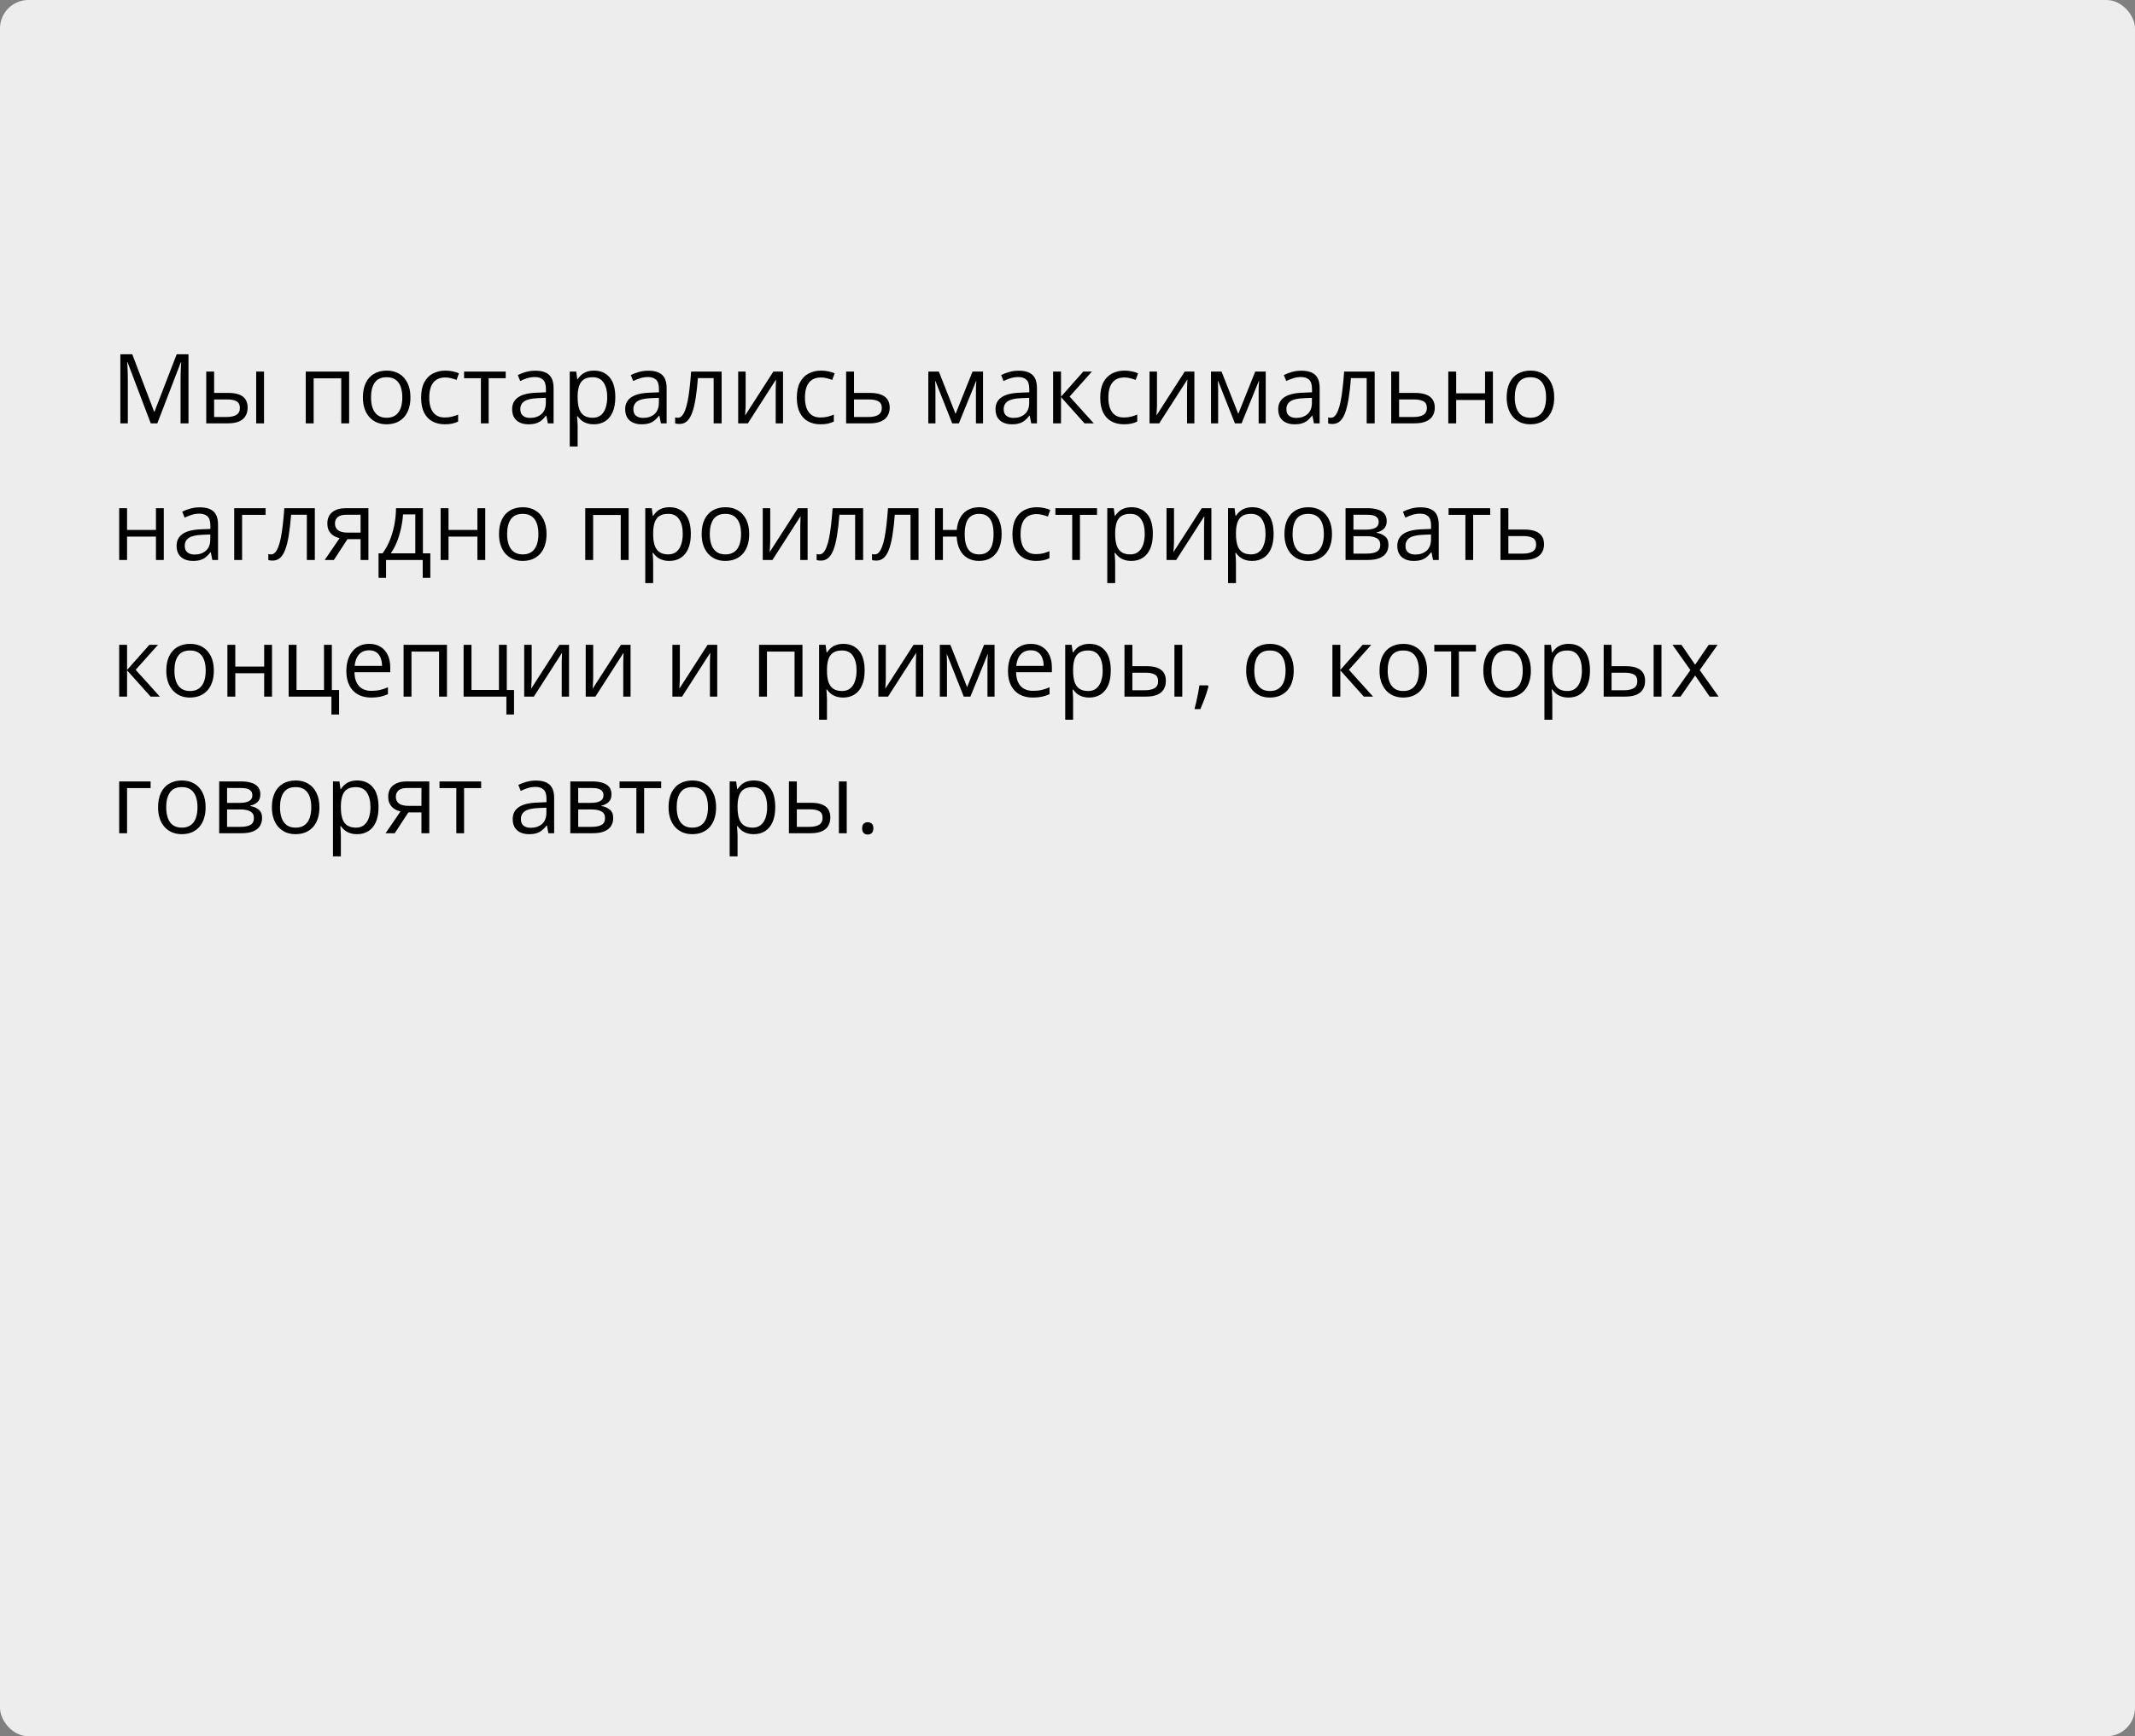 <?xml version="1.0" encoding="UTF-8"?> <svg xmlns="http://www.w3.org/2000/svg" width="375" height="305" viewBox="0 0 375 305" fill="none"><rect x="0" y="0" width="375" height="305" fill="#808080" stroke="none"/><rect width="375" height="305" rx="5" fill="#EDEDED"></rect><path d="M26.478 74.366L22.402 63.625H22.336C22.358 63.852 22.377 64.129 22.394 64.455C22.411 64.782 22.424 65.138 22.436 65.526C22.447 65.908 22.452 66.298 22.452 66.696V74.366H21.141V62.23H23.232L27.076 72.324H27.134L31.035 62.23H33.11V74.366H31.716V66.597C31.716 66.237 31.721 65.877 31.732 65.518C31.744 65.152 31.757 64.809 31.774 64.488C31.791 64.162 31.807 63.88 31.824 63.642H31.757L27.632 74.366H26.478ZM36.223 74.366V65.269H37.609V69.02H40.1C40.874 69.02 41.511 69.117 42.009 69.311C42.512 69.505 42.886 69.793 43.129 70.174C43.373 70.556 43.495 71.029 43.495 71.594C43.495 72.158 43.373 72.648 43.129 73.063C42.891 73.478 42.515 73.799 42.001 74.026C41.491 74.253 40.827 74.366 40.008 74.366H36.223ZM37.609 73.246H39.876C40.562 73.246 41.109 73.124 41.519 72.88C41.928 72.637 42.133 72.23 42.133 71.66C42.133 71.101 41.942 70.714 41.56 70.498C41.179 70.277 40.631 70.166 39.917 70.166H37.609V73.246ZM44.997 74.366V65.269H46.375V74.366H44.997ZM61.325 65.269V74.366H59.938V66.456H55.091V74.366H53.705V65.269H61.325ZM72.091 69.801C72.091 70.548 71.994 71.215 71.8 71.801C71.607 72.388 71.327 72.883 70.962 73.287C70.597 73.691 70.154 74.001 69.634 74.217C69.119 74.427 68.535 74.532 67.882 74.532C67.274 74.532 66.715 74.427 66.206 74.217C65.702 74.001 65.265 73.691 64.894 73.287C64.529 72.883 64.244 72.388 64.039 71.801C63.84 71.215 63.74 70.548 63.74 69.801C63.74 68.805 63.909 67.958 64.247 67.261C64.584 66.558 65.066 66.024 65.691 65.659C66.322 65.288 67.072 65.103 67.94 65.103C68.77 65.103 69.495 65.288 70.115 65.659C70.741 66.029 71.225 66.566 71.568 67.269C71.916 67.966 72.091 68.81 72.091 69.801ZM65.168 69.801C65.168 70.531 65.265 71.165 65.459 71.702C65.652 72.238 65.951 72.653 66.355 72.947C66.759 73.24 67.279 73.387 67.915 73.387C68.546 73.387 69.064 73.24 69.468 72.947C69.877 72.653 70.179 72.238 70.373 71.702C70.566 71.165 70.663 70.531 70.663 69.801C70.663 69.076 70.566 68.451 70.373 67.925C70.179 67.394 69.88 66.984 69.476 66.696C69.072 66.409 68.549 66.265 67.907 66.265C66.961 66.265 66.266 66.577 65.824 67.203C65.387 67.828 65.168 68.694 65.168 69.801ZM78.117 74.532C77.298 74.532 76.576 74.363 75.951 74.026C75.325 73.688 74.838 73.174 74.49 72.482C74.141 71.79 73.967 70.919 73.967 69.867C73.967 68.766 74.149 67.867 74.515 67.169C74.885 66.467 75.394 65.947 76.042 65.609C76.689 65.271 77.425 65.103 78.25 65.103C78.704 65.103 79.141 65.15 79.561 65.244C79.988 65.332 80.336 65.446 80.607 65.584L80.192 66.738C79.916 66.627 79.595 66.528 79.23 66.439C78.87 66.35 78.532 66.306 78.217 66.306C77.586 66.306 77.06 66.442 76.64 66.713C76.225 66.984 75.912 67.382 75.702 67.908C75.497 68.434 75.394 69.081 75.394 69.851C75.394 70.587 75.494 71.215 75.693 71.735C75.898 72.255 76.2 72.653 76.598 72.93C77.002 73.201 77.506 73.337 78.109 73.337C78.59 73.337 79.025 73.287 79.412 73.188C79.799 73.082 80.151 72.961 80.466 72.822V74.051C80.162 74.206 79.822 74.325 79.445 74.408C79.075 74.491 78.632 74.532 78.117 74.532ZM88.825 66.439H85.829V74.366H84.467V66.439H81.512V65.269H88.825V66.439ZM94.03 65.119C95.114 65.119 95.92 65.363 96.445 65.85C96.971 66.337 97.234 67.114 97.234 68.182V74.366H96.23L95.964 73.022H95.897C95.643 73.353 95.377 73.633 95.101 73.86C94.824 74.081 94.503 74.25 94.138 74.366C93.778 74.477 93.335 74.532 92.81 74.532C92.256 74.532 91.764 74.435 91.332 74.242C90.906 74.048 90.568 73.755 90.319 73.362C90.076 72.969 89.954 72.471 89.954 71.868C89.954 70.96 90.314 70.263 91.033 69.776C91.753 69.289 92.848 69.023 94.32 68.979L95.889 68.913V68.356C95.889 67.571 95.72 67.02 95.383 66.705C95.045 66.389 94.569 66.231 93.955 66.231C93.479 66.231 93.025 66.301 92.594 66.439C92.162 66.577 91.753 66.741 91.365 66.929L90.942 65.883C91.351 65.672 91.822 65.493 92.353 65.343C92.884 65.194 93.443 65.119 94.03 65.119ZM95.873 69.884L94.486 69.942C93.352 69.986 92.552 70.171 92.087 70.498C91.623 70.825 91.39 71.287 91.39 71.884C91.39 72.404 91.548 72.789 91.863 73.038C92.179 73.287 92.597 73.412 93.117 73.412C93.925 73.412 94.586 73.188 95.101 72.739C95.615 72.291 95.873 71.619 95.873 70.722V69.884ZM104.348 65.103C105.482 65.103 106.387 65.493 107.062 66.273C107.737 67.053 108.075 68.226 108.075 69.793C108.075 70.827 107.92 71.696 107.61 72.399C107.3 73.102 106.863 73.633 106.298 73.993C105.739 74.352 105.078 74.532 104.314 74.532C103.833 74.532 103.41 74.469 103.044 74.341C102.679 74.214 102.367 74.043 102.106 73.827C101.846 73.611 101.631 73.376 101.459 73.121H101.359C101.376 73.337 101.395 73.597 101.417 73.901C101.445 74.206 101.459 74.471 101.459 74.698V78.434H100.073V65.269H101.21L101.393 66.613H101.459C101.636 66.337 101.852 66.085 102.106 65.858C102.361 65.626 102.671 65.443 103.036 65.31C103.407 65.172 103.844 65.103 104.348 65.103ZM104.107 66.265C103.476 66.265 102.967 66.386 102.58 66.63C102.198 66.873 101.918 67.239 101.741 67.726C101.564 68.207 101.47 68.813 101.459 69.543V69.809C101.459 70.578 101.542 71.228 101.708 71.76C101.88 72.291 102.159 72.695 102.546 72.972C102.939 73.248 103.465 73.387 104.124 73.387C104.688 73.387 105.158 73.234 105.535 72.93C105.911 72.626 106.19 72.203 106.373 71.66C106.561 71.112 106.655 70.484 106.655 69.776C106.655 68.702 106.445 67.85 106.024 67.219C105.609 66.583 104.97 66.265 104.107 66.265ZM113.885 65.119C114.97 65.119 115.775 65.363 116.301 65.85C116.826 66.337 117.089 67.114 117.089 68.182V74.366H116.085L115.819 73.022H115.753C115.498 73.353 115.233 73.633 114.956 73.86C114.679 74.081 114.358 74.25 113.993 74.366C113.633 74.477 113.191 74.532 112.665 74.532C112.112 74.532 111.619 74.435 111.188 74.242C110.761 74.048 110.424 73.755 110.175 73.362C109.931 72.969 109.81 72.471 109.81 71.868C109.81 70.96 110.169 70.263 110.889 69.776C111.608 69.289 112.704 69.023 114.176 68.979L115.745 68.913V68.356C115.745 67.571 115.576 67.02 115.238 66.705C114.901 66.389 114.425 66.231 113.811 66.231C113.335 66.231 112.881 66.301 112.449 66.439C112.018 66.577 111.608 66.741 111.221 66.929L110.797 65.883C111.207 65.672 111.677 65.493 112.208 65.343C112.74 65.194 113.299 65.119 113.885 65.119ZM115.728 69.884L114.342 69.942C113.207 69.986 112.408 70.171 111.943 70.498C111.478 70.825 111.246 71.287 111.246 71.884C111.246 72.404 111.403 72.789 111.719 73.038C112.034 73.287 112.452 73.412 112.972 73.412C113.78 73.412 114.441 73.188 114.956 72.739C115.471 72.291 115.728 71.619 115.728 70.722V69.884ZM126.751 74.366H125.349V66.422H122.584C122.474 67.856 122.333 69.084 122.161 70.108C121.995 71.126 121.785 71.959 121.53 72.606C121.281 73.248 120.977 73.722 120.617 74.026C120.263 74.325 119.84 74.474 119.347 74.474C119.198 74.474 119.057 74.466 118.924 74.449C118.791 74.433 118.678 74.405 118.583 74.366V73.32C118.655 73.342 118.73 73.359 118.808 73.37C118.891 73.381 118.976 73.387 119.065 73.387C119.314 73.387 119.541 73.284 119.746 73.08C119.956 72.869 120.144 72.554 120.31 72.133C120.482 71.713 120.634 71.181 120.767 70.54C120.899 69.892 121.016 69.131 121.115 68.257C121.22 67.377 121.312 66.381 121.389 65.269H126.751V74.366ZM130.968 65.269V70.988C130.968 71.099 130.965 71.242 130.96 71.419C130.954 71.591 130.946 71.776 130.935 71.976C130.924 72.169 130.913 72.357 130.902 72.54C130.896 72.717 130.888 72.864 130.877 72.98L135.841 65.269H137.534V74.366H136.248V68.788C136.248 68.611 136.25 68.384 136.256 68.107C136.261 67.831 136.27 67.56 136.281 67.294C136.292 67.023 136.3 66.812 136.306 66.663L131.358 74.366H129.657V65.269H130.968ZM144.108 74.532C143.289 74.532 142.567 74.363 141.942 74.026C141.317 73.688 140.83 73.174 140.481 72.482C140.132 71.79 139.958 70.919 139.958 69.867C139.958 68.766 140.141 67.867 140.506 67.169C140.877 66.467 141.386 65.947 142.033 65.609C142.681 65.271 143.417 65.103 144.241 65.103C144.695 65.103 145.132 65.15 145.553 65.244C145.979 65.332 146.327 65.446 146.599 65.584L146.184 66.738C145.907 66.627 145.586 66.528 145.221 66.439C144.861 66.35 144.523 66.306 144.208 66.306C143.577 66.306 143.051 66.442 142.631 66.713C142.216 66.984 141.903 67.382 141.693 67.908C141.488 68.434 141.386 69.081 141.386 69.851C141.386 70.587 141.485 71.215 141.685 71.735C141.889 72.255 142.191 72.653 142.589 72.93C142.993 73.201 143.497 73.337 144.1 73.337C144.582 73.337 145.016 73.287 145.403 73.188C145.791 73.082 146.142 72.961 146.458 72.822V74.051C146.153 74.206 145.813 74.325 145.437 74.408C145.066 74.491 144.623 74.532 144.108 74.532ZM150.002 69.02H152.791C153.566 69.02 154.21 69.117 154.725 69.311C155.24 69.505 155.624 69.793 155.879 70.174C156.139 70.556 156.269 71.029 156.269 71.594C156.269 72.158 156.142 72.648 155.887 73.063C155.638 73.478 155.251 73.799 154.725 74.026C154.205 74.253 153.533 74.366 152.708 74.366H148.616V65.269H150.002V69.02ZM154.883 71.66C154.883 71.101 154.684 70.714 154.285 70.498C153.892 70.277 153.342 70.166 152.633 70.166H150.002V73.246H152.642C153.306 73.246 153.845 73.124 154.26 72.88C154.675 72.631 154.883 72.225 154.883 71.66ZM172.663 65.269V74.366H171.418V68.439C171.418 68.196 171.424 67.95 171.435 67.701C171.451 67.446 171.471 67.192 171.493 66.937H171.443L168.421 74.366H167.251L164.304 66.937H164.254C164.271 67.192 164.282 67.446 164.288 67.701C164.299 67.95 164.304 68.213 164.304 68.489V74.366H163.051V65.269H164.902L167.84 72.706L170.82 65.269H172.663ZM178.93 65.119C180.015 65.119 180.82 65.363 181.346 65.85C181.871 66.337 182.134 67.114 182.134 68.182V74.366H181.13L180.864 73.022H180.798C180.543 73.353 180.278 73.633 180.001 73.86C179.724 74.081 179.403 74.25 179.038 74.366C178.678 74.477 178.236 74.532 177.71 74.532C177.157 74.532 176.664 74.435 176.232 74.242C175.806 74.048 175.469 73.755 175.22 73.362C174.976 72.969 174.854 72.471 174.854 71.868C174.854 70.96 175.214 70.263 175.934 69.776C176.653 69.289 177.749 69.023 179.221 68.979L180.79 68.913V68.356C180.79 67.571 180.621 67.02 180.283 66.705C179.946 66.389 179.47 66.231 178.855 66.231C178.38 66.231 177.926 66.301 177.494 66.439C177.062 66.577 176.653 66.741 176.266 66.929L175.842 65.883C176.252 65.672 176.722 65.493 177.253 65.343C177.785 65.194 178.344 65.119 178.93 65.119ZM180.773 69.884L179.387 69.942C178.252 69.986 177.453 70.171 176.988 70.498C176.523 70.825 176.291 71.287 176.291 71.884C176.291 72.404 176.448 72.789 176.764 73.038C177.079 73.287 177.497 73.412 178.017 73.412C178.825 73.412 179.486 73.188 180.001 72.739C180.516 72.291 180.773 71.619 180.773 70.722V69.884ZM190.277 65.269H191.796L187.87 69.66L192.112 74.366H190.493L186.359 69.751V74.366H184.973V65.269H186.359V69.685L190.277 65.269ZM197.399 74.532C196.58 74.532 195.858 74.363 195.233 74.026C194.608 73.688 194.121 73.174 193.772 72.482C193.423 71.79 193.249 70.919 193.249 69.867C193.249 68.766 193.432 67.867 193.797 67.169C194.168 66.467 194.677 65.947 195.324 65.609C195.972 65.271 196.708 65.103 197.532 65.103C197.986 65.103 198.423 65.15 198.844 65.244C199.27 65.332 199.618 65.446 199.89 65.584L199.475 66.738C199.198 66.627 198.877 66.528 198.512 66.439C198.152 66.35 197.814 66.306 197.499 66.306C196.868 66.306 196.342 66.442 195.922 66.713C195.507 66.984 195.194 67.382 194.984 67.908C194.779 68.434 194.677 69.081 194.677 69.851C194.677 70.587 194.776 71.215 194.976 71.735C195.18 72.255 195.482 72.653 195.88 72.93C196.284 73.201 196.788 73.337 197.391 73.337C197.873 73.337 198.307 73.287 198.694 73.188C199.082 73.082 199.433 72.961 199.749 72.822V74.051C199.444 74.206 199.104 74.325 198.728 74.408C198.357 74.491 197.914 74.532 197.399 74.532ZM203.218 65.269V70.988C203.218 71.099 203.215 71.242 203.21 71.419C203.204 71.591 203.196 71.776 203.185 71.976C203.174 72.169 203.163 72.357 203.152 72.54C203.146 72.717 203.138 72.864 203.127 72.98L208.091 65.269H209.784V74.366H208.498V68.788C208.498 68.611 208.5 68.384 208.506 68.107C208.511 67.831 208.52 67.56 208.531 67.294C208.542 67.023 208.55 66.812 208.556 66.663L203.608 74.366H201.907V65.269H203.218ZM222.318 65.269V74.366H221.073V68.439C221.073 68.196 221.079 67.95 221.09 67.701C221.106 67.446 221.126 67.192 221.148 66.937H221.098L218.077 74.366H216.906L213.959 66.937H213.91C213.926 67.192 213.937 67.446 213.943 67.701C213.954 67.95 213.959 68.213 213.959 68.489V74.366H212.706V65.269H214.557L217.496 72.706L220.476 65.269H222.318ZM228.585 65.119C229.67 65.119 230.475 65.363 231.001 65.85C231.527 66.337 231.79 67.114 231.79 68.182V74.366H230.785L230.52 73.022H230.453C230.199 73.353 229.933 73.633 229.656 73.86C229.38 74.081 229.059 74.25 228.693 74.366C228.334 74.477 227.891 74.532 227.365 74.532C226.812 74.532 226.319 74.435 225.888 74.242C225.462 74.048 225.124 73.755 224.875 73.362C224.632 72.969 224.51 72.471 224.51 71.868C224.51 70.96 224.869 70.263 225.589 69.776C226.308 69.289 227.404 69.023 228.876 68.979L230.445 68.913V68.356C230.445 67.571 230.276 67.02 229.938 66.705C229.601 66.389 229.125 66.231 228.511 66.231C228.035 66.231 227.581 66.301 227.149 66.439C226.718 66.577 226.308 66.741 225.921 66.929L225.498 65.883C225.907 65.672 226.377 65.493 226.909 65.343C227.44 65.194 227.999 65.119 228.585 65.119ZM230.428 69.884L229.042 69.942C227.908 69.986 227.108 70.171 226.643 70.498C226.178 70.825 225.946 71.287 225.946 71.884C225.946 72.404 226.104 72.789 226.419 73.038C226.734 73.287 227.152 73.412 227.672 73.412C228.48 73.412 229.142 73.188 229.656 72.739C230.171 72.291 230.428 71.619 230.428 70.722V69.884ZM241.452 74.366H240.049V66.422H237.285C237.174 67.856 237.033 69.084 236.861 70.108C236.695 71.126 236.485 71.959 236.23 72.606C235.981 73.248 235.677 73.722 235.317 74.026C234.963 74.325 234.54 74.474 234.047 74.474C233.898 74.474 233.757 74.466 233.624 74.449C233.491 74.433 233.378 74.405 233.284 74.366V73.32C233.356 73.342 233.43 73.359 233.508 73.37C233.591 73.381 233.677 73.387 233.765 73.387C234.014 73.387 234.241 73.284 234.446 73.08C234.656 72.869 234.844 72.554 235.01 72.133C235.182 71.713 235.334 71.181 235.467 70.54C235.6 69.892 235.716 69.131 235.815 68.257C235.921 67.377 236.012 66.381 236.089 65.269H241.452V74.366ZM245.743 69.02H248.532C249.307 69.02 249.952 69.117 250.466 69.311C250.981 69.505 251.366 69.793 251.62 70.174C251.88 70.556 252.01 71.029 252.01 71.594C252.01 72.158 251.883 72.648 251.628 73.063C251.379 73.478 250.992 73.799 250.466 74.026C249.946 74.253 249.274 74.366 248.449 74.366H244.357V65.269H245.743V69.02ZM250.624 71.66C250.624 71.101 250.425 70.714 250.026 70.498C249.633 70.277 249.083 70.166 248.375 70.166H245.743V73.246H248.383C249.047 73.246 249.586 73.124 250.001 72.88C250.417 72.631 250.624 72.225 250.624 71.66ZM255.771 65.269V69.087H260.842V65.269H262.22V74.366H260.842V70.257H255.771V74.366H254.384V65.269H255.771ZM272.986 69.801C272.986 70.548 272.889 71.215 272.696 71.801C272.502 72.388 272.223 72.883 271.857 73.287C271.492 73.691 271.049 74.001 270.529 74.217C270.015 74.427 269.431 74.532 268.778 74.532C268.169 74.532 267.61 74.427 267.101 74.217C266.597 74.001 266.16 73.691 265.79 73.287C265.424 72.883 265.139 72.388 264.935 71.801C264.735 71.215 264.636 70.548 264.636 69.801C264.636 68.805 264.805 67.958 265.142 67.261C265.48 66.558 265.961 66.024 266.586 65.659C267.217 65.288 267.967 65.103 268.836 65.103C269.666 65.103 270.391 65.288 271.011 65.659C271.636 66.029 272.12 66.566 272.463 67.269C272.812 67.966 272.986 68.81 272.986 69.801ZM266.063 69.801C266.063 70.531 266.16 71.165 266.354 71.702C266.548 72.238 266.847 72.653 267.25 72.947C267.654 73.24 268.175 73.387 268.811 73.387C269.442 73.387 269.959 73.24 270.363 72.947C270.773 72.653 271.074 72.238 271.268 71.702C271.462 71.165 271.559 70.531 271.559 69.801C271.559 69.076 271.462 68.451 271.268 67.925C271.074 67.394 270.776 66.984 270.372 66.696C269.968 66.409 269.445 66.265 268.803 66.265C267.856 66.265 267.162 66.577 266.719 67.203C266.282 67.828 266.063 68.694 266.063 69.801ZM22.319 89.269V93.087H27.391V89.269H28.769V98.366H27.391V94.257H22.319V98.366H20.933V89.269H22.319ZM35.094 89.119C36.179 89.119 36.984 89.363 37.51 89.85C38.035 90.337 38.298 91.114 38.298 92.182V98.366H37.294L37.028 97.022H36.962C36.707 97.353 36.442 97.633 36.165 97.86C35.888 98.081 35.567 98.25 35.202 98.366C34.842 98.477 34.4 98.532 33.874 98.532C33.321 98.532 32.828 98.435 32.397 98.242C31.97 98.048 31.633 97.755 31.384 97.362C31.14 96.969 31.019 96.471 31.019 95.868C31.019 94.96 31.378 94.263 32.098 93.776C32.817 93.289 33.913 93.023 35.385 92.979L36.954 92.913V92.356C36.954 91.571 36.785 91.02 36.447 90.705C36.11 90.389 35.634 90.231 35.02 90.231C34.544 90.231 34.09 90.301 33.658 90.439C33.227 90.577 32.817 90.741 32.43 90.929L32.006 89.883C32.416 89.672 32.886 89.493 33.417 89.343C33.949 89.194 34.508 89.119 35.094 89.119ZM36.937 93.884L35.551 93.942C34.416 93.986 33.617 94.171 33.152 94.498C32.687 94.825 32.455 95.287 32.455 95.884C32.455 96.404 32.612 96.789 32.928 97.038C33.243 97.287 33.661 97.412 34.181 97.412C34.989 97.412 35.65 97.188 36.165 96.739C36.68 96.291 36.937 95.619 36.937 94.722V93.884ZM46.657 89.269V90.439H42.523V98.366H41.137V89.269H46.657ZM55.298 98.366H53.895V90.422H51.131C51.021 91.856 50.88 93.084 50.708 94.108C50.542 95.126 50.332 95.959 50.077 96.606C49.828 97.248 49.524 97.722 49.164 98.026C48.81 98.325 48.387 98.474 47.894 98.474C47.745 98.474 47.603 98.466 47.471 98.449C47.338 98.433 47.224 98.405 47.13 98.366V97.32C47.202 97.342 47.277 97.359 47.355 97.37C47.438 97.381 47.523 97.387 47.612 97.387C47.861 97.387 48.088 97.284 48.292 97.08C48.503 96.869 48.691 96.554 48.857 96.133C49.029 95.713 49.181 95.181 49.313 94.54C49.446 93.892 49.562 93.131 49.662 92.257C49.767 91.377 49.859 90.381 49.936 89.269H55.298V98.366ZM58.644 98.366H57.033L59.656 94.531C59.274 94.448 58.92 94.307 58.594 94.108C58.267 93.903 58.002 93.624 57.797 93.269C57.598 92.915 57.498 92.475 57.498 91.95C57.498 91.075 57.789 90.411 58.37 89.957C58.956 89.498 59.728 89.269 60.685 89.269H64.711V98.366H63.334V94.714H61.026L58.644 98.366ZM58.834 91.958C58.834 92.5 59.028 92.904 59.416 93.17C59.803 93.43 60.356 93.56 61.076 93.56H63.334V90.422H60.835C60.127 90.422 59.615 90.566 59.299 90.854C58.989 91.136 58.834 91.504 58.834 91.958ZM74.282 89.269V97.196H75.585V101.512H74.249V98.366H67.808V101.512H66.488V97.196H67.202C67.722 96.476 68.153 95.688 68.497 94.83C68.84 93.972 69.1 93.073 69.277 92.132C69.454 91.186 69.548 90.231 69.559 89.269H74.282ZM72.946 90.364H70.788C70.738 91.172 70.619 91.994 70.431 92.83C70.248 93.665 70.005 94.462 69.7 95.22C69.396 95.973 69.042 96.631 68.638 97.196H72.946V90.364ZM78.781 89.269V93.087H83.853V89.269H85.231V98.366H83.853V94.257H78.781V98.366H77.395V89.269H78.781ZM95.997 93.801C95.997 94.548 95.9 95.215 95.707 95.801C95.513 96.388 95.233 96.883 94.868 97.287C94.503 97.691 94.06 98.001 93.54 98.217C93.025 98.427 92.442 98.532 91.789 98.532C91.18 98.532 90.621 98.427 90.112 98.217C89.608 98.001 89.171 97.691 88.8 97.287C88.435 96.883 88.15 96.388 87.945 95.801C87.746 95.215 87.647 94.548 87.647 93.801C87.647 92.805 87.815 91.958 88.153 91.261C88.49 90.558 88.972 90.024 89.597 89.659C90.228 89.288 90.978 89.103 91.847 89.103C92.677 89.103 93.402 89.288 94.022 89.659C94.647 90.029 95.131 90.566 95.474 91.269C95.823 91.966 95.997 92.81 95.997 93.801ZM89.074 93.801C89.074 94.531 89.171 95.165 89.365 95.702C89.558 96.238 89.857 96.653 90.261 96.947C90.665 97.24 91.185 97.387 91.822 97.387C92.453 97.387 92.97 97.24 93.374 96.947C93.784 96.653 94.085 96.238 94.279 95.702C94.472 95.165 94.569 94.531 94.569 93.801C94.569 93.076 94.472 92.451 94.279 91.925C94.085 91.394 93.786 90.984 93.382 90.696C92.978 90.409 92.455 90.265 91.814 90.265C90.867 90.265 90.173 90.577 89.73 91.203C89.293 91.828 89.074 92.694 89.074 93.801ZM110.416 89.269V98.366H109.029V90.456H104.182V98.366H102.795V89.269H110.416ZM117.612 89.103C118.747 89.103 119.652 89.493 120.327 90.273C121.002 91.053 121.339 92.226 121.339 93.793C121.339 94.827 121.184 95.696 120.875 96.399C120.565 97.102 120.127 97.633 119.563 97.993C119.004 98.352 118.343 98.532 117.579 98.532C117.098 98.532 116.674 98.469 116.309 98.341C115.944 98.214 115.631 98.043 115.371 97.827C115.111 97.611 114.895 97.376 114.724 97.121H114.624C114.641 97.337 114.66 97.597 114.682 97.901C114.71 98.206 114.724 98.471 114.724 98.698V102.434H113.337V89.269H114.475L114.657 90.613H114.724C114.901 90.337 115.117 90.085 115.371 89.858C115.626 89.626 115.936 89.443 116.301 89.31C116.672 89.172 117.109 89.103 117.612 89.103ZM117.372 90.265C116.741 90.265 116.232 90.386 115.844 90.63C115.462 90.873 115.183 91.239 115.006 91.726C114.829 92.207 114.735 92.813 114.724 93.543V93.809C114.724 94.578 114.807 95.228 114.973 95.76C115.144 96.291 115.424 96.695 115.811 96.972C116.204 97.248 116.73 97.387 117.388 97.387C117.953 97.387 118.423 97.234 118.799 96.93C119.176 96.626 119.455 96.203 119.638 95.66C119.826 95.112 119.92 94.484 119.92 93.776C119.92 92.702 119.71 91.85 119.289 91.219C118.874 90.583 118.235 90.265 117.372 90.265ZM131.591 93.801C131.591 94.548 131.494 95.215 131.3 95.801C131.107 96.388 130.827 96.883 130.462 97.287C130.097 97.691 129.654 98.001 129.134 98.217C128.619 98.427 128.035 98.532 127.382 98.532C126.774 98.532 126.215 98.427 125.706 98.217C125.202 98.001 124.765 97.691 124.394 97.287C124.029 96.883 123.744 96.388 123.539 95.801C123.34 95.215 123.24 94.548 123.24 93.801C123.24 92.805 123.409 91.958 123.747 91.261C124.084 90.558 124.566 90.024 125.191 89.659C125.822 89.288 126.572 89.103 127.44 89.103C128.271 89.103 128.995 89.288 129.615 89.659C130.241 90.029 130.725 90.566 131.068 91.269C131.417 91.966 131.591 92.81 131.591 93.801ZM124.668 93.801C124.668 94.531 124.765 95.165 124.958 95.702C125.152 96.238 125.451 96.653 125.855 96.947C126.259 97.24 126.779 97.387 127.416 97.387C128.046 97.387 128.564 97.24 128.968 96.947C129.377 96.653 129.679 96.238 129.873 95.702C130.066 95.165 130.163 94.531 130.163 93.801C130.163 93.076 130.066 92.451 129.873 91.925C129.679 91.394 129.38 90.984 128.976 90.696C128.572 90.409 128.049 90.265 127.407 90.265C126.461 90.265 125.766 90.577 125.324 91.203C124.887 91.828 124.668 92.694 124.668 93.801ZM135.285 89.269V94.988C135.285 95.099 135.282 95.242 135.276 95.419C135.271 95.591 135.263 95.776 135.251 95.976C135.24 96.169 135.229 96.357 135.218 96.54C135.213 96.717 135.204 96.864 135.193 96.98L140.157 89.269H141.851V98.366H140.564V92.788C140.564 92.611 140.567 92.384 140.572 92.107C140.578 91.831 140.586 91.56 140.597 91.294C140.608 91.023 140.617 90.812 140.622 90.663L135.675 98.366H133.973V89.269H135.285ZM151.604 98.366H150.201V90.422H147.437C147.326 91.856 147.185 93.084 147.014 94.108C146.848 95.126 146.637 95.959 146.383 96.606C146.134 97.248 145.829 97.722 145.47 98.026C145.116 98.325 144.692 98.474 144.2 98.474C144.05 98.474 143.909 98.466 143.776 98.449C143.644 98.433 143.53 98.405 143.436 98.366V97.32C143.508 97.342 143.583 97.359 143.66 97.37C143.743 97.381 143.829 97.387 143.917 97.387C144.167 97.387 144.393 97.284 144.598 97.08C144.808 96.869 144.997 96.554 145.163 96.133C145.334 95.713 145.486 95.181 145.619 94.54C145.752 93.892 145.868 93.131 145.968 92.257C146.073 91.377 146.164 90.381 146.242 89.269H151.604V98.366ZM161.333 98.366H159.93V90.422H157.166C157.055 91.856 156.914 93.084 156.742 94.108C156.576 95.126 156.366 95.959 156.111 96.606C155.862 97.248 155.558 97.722 155.198 98.026C154.844 98.325 154.421 98.474 153.928 98.474C153.779 98.474 153.638 98.466 153.505 98.449C153.372 98.433 153.259 98.405 153.165 98.366V97.32C153.236 97.342 153.311 97.359 153.389 97.37C153.472 97.381 153.557 97.387 153.646 97.387C153.895 97.387 154.122 97.284 154.327 97.08C154.537 96.869 154.725 96.554 154.891 96.133C155.063 95.713 155.215 95.181 155.348 94.54C155.48 93.892 155.597 93.131 155.696 92.257C155.801 91.377 155.893 90.381 155.97 89.269H161.333V98.366ZM175.934 93.801C175.934 94.791 175.773 95.641 175.452 96.349C175.137 97.058 174.683 97.6 174.091 97.976C173.499 98.347 172.79 98.532 171.966 98.532C171.197 98.532 170.524 98.366 169.949 98.034C169.379 97.702 168.928 97.218 168.596 96.582C168.269 95.945 168.081 95.17 168.031 94.257H165.616V98.366H164.238V89.269H165.616V93.087H168.048C168.125 92.246 168.33 91.529 168.662 90.937C168.994 90.345 169.442 89.891 170.007 89.576C170.571 89.26 171.235 89.103 171.999 89.103C172.796 89.103 173.488 89.291 174.074 89.667C174.666 90.038 175.123 90.575 175.444 91.277C175.77 91.975 175.934 92.816 175.934 93.801ZM169.442 93.801C169.442 94.564 169.528 95.215 169.7 95.751C169.877 96.283 170.151 96.689 170.521 96.972C170.898 97.248 171.385 97.387 171.982 97.387C172.575 97.387 173.056 97.248 173.427 96.972C173.803 96.695 174.077 96.291 174.249 95.76C174.426 95.223 174.514 94.57 174.514 93.801C174.514 93.043 174.426 92.401 174.249 91.875C174.071 91.349 173.798 90.951 173.427 90.68C173.056 90.403 172.575 90.265 171.982 90.265C171.39 90.265 170.906 90.403 170.53 90.68C170.159 90.951 169.885 91.349 169.708 91.875C169.531 92.401 169.442 93.043 169.442 93.801ZM181.977 98.532C181.158 98.532 180.435 98.363 179.81 98.026C179.185 97.688 178.698 97.174 178.349 96.482C178 95.79 177.826 94.919 177.826 93.867C177.826 92.766 178.009 91.867 178.374 91.169C178.745 90.467 179.254 89.947 179.901 89.609C180.549 89.271 181.285 89.103 182.109 89.103C182.563 89.103 183 89.15 183.421 89.244C183.847 89.332 184.196 89.446 184.467 89.584L184.052 90.738C183.775 90.627 183.454 90.528 183.089 90.439C182.729 90.35 182.392 90.306 182.076 90.306C181.445 90.306 180.92 90.442 180.499 90.713C180.084 90.984 179.771 91.382 179.561 91.908C179.356 92.434 179.254 93.081 179.254 93.851C179.254 94.587 179.354 95.215 179.553 95.735C179.757 96.255 180.059 96.653 180.458 96.93C180.861 97.201 181.365 97.337 181.968 97.337C182.45 97.337 182.884 97.287 183.271 97.188C183.659 97.082 184.01 96.961 184.326 96.822V98.051C184.021 98.206 183.681 98.325 183.305 98.408C182.934 98.491 182.491 98.532 181.977 98.532ZM192.685 90.439H189.688V98.366H188.327V90.439H185.372V89.269H192.685V90.439ZM198.761 89.103C199.895 89.103 200.8 89.493 201.475 90.273C202.15 91.053 202.488 92.226 202.488 93.793C202.488 94.827 202.333 95.696 202.023 96.399C201.713 97.102 201.276 97.633 200.711 97.993C200.153 98.352 199.491 98.532 198.728 98.532C198.246 98.532 197.823 98.469 197.458 98.341C197.092 98.214 196.78 98.043 196.52 97.827C196.259 97.611 196.044 97.376 195.872 97.121H195.772C195.789 97.337 195.808 97.597 195.831 97.901C195.858 98.206 195.872 98.471 195.872 98.698V102.434H194.486V89.269H195.623L195.806 90.613H195.872C196.049 90.337 196.265 90.085 196.52 89.858C196.774 89.626 197.084 89.443 197.449 89.31C197.82 89.172 198.257 89.103 198.761 89.103ZM198.52 90.265C197.889 90.265 197.38 90.386 196.993 90.63C196.611 90.873 196.331 91.239 196.154 91.726C195.977 92.207 195.883 92.813 195.872 93.543V93.809C195.872 94.578 195.955 95.228 196.121 95.76C196.293 96.291 196.572 96.695 196.959 96.972C197.352 97.248 197.878 97.387 198.537 97.387C199.101 97.387 199.571 97.234 199.948 96.93C200.324 96.626 200.604 96.203 200.786 95.66C200.974 95.112 201.068 94.484 201.068 93.776C201.068 92.702 200.858 91.85 200.438 91.219C200.022 90.583 199.383 90.265 198.52 90.265ZM206.207 89.269V94.988C206.207 95.099 206.204 95.242 206.198 95.419C206.193 95.591 206.184 95.776 206.173 95.976C206.162 96.169 206.151 96.357 206.14 96.54C206.135 96.717 206.126 96.864 206.115 96.98L211.079 89.269H212.772V98.366H211.486V92.788C211.486 92.611 211.489 92.384 211.494 92.107C211.5 91.831 211.508 91.56 211.519 91.294C211.53 91.023 211.538 90.812 211.544 90.663L206.597 98.366H204.895V89.269H206.207ZM219.978 89.103C221.112 89.103 222.017 89.493 222.692 90.273C223.367 91.053 223.705 92.226 223.705 93.793C223.705 94.827 223.55 95.696 223.24 96.399C222.93 97.102 222.493 97.633 221.928 97.993C221.369 98.352 220.708 98.532 219.944 98.532C219.463 98.532 219.04 98.469 218.674 98.341C218.309 98.214 217.996 98.043 217.736 97.827C217.476 97.611 217.26 97.376 217.089 97.121H216.989C217.006 97.337 217.025 97.597 217.047 97.901C217.075 98.206 217.089 98.471 217.089 98.698V102.434H215.703V89.269H216.84L217.022 90.613H217.089C217.266 90.337 217.482 90.085 217.736 89.858C217.991 89.626 218.301 89.443 218.666 89.31C219.037 89.172 219.474 89.103 219.978 89.103ZM219.737 90.265C219.106 90.265 218.597 90.386 218.209 90.63C217.828 90.873 217.548 91.239 217.371 91.726C217.194 92.207 217.1 92.813 217.089 93.543V93.809C217.089 94.578 217.172 95.228 217.338 95.76C217.509 96.291 217.789 96.695 218.176 96.972C218.569 97.248 219.095 97.387 219.753 97.387C220.318 97.387 220.788 97.234 221.165 96.93C221.541 96.626 221.82 96.203 222.003 95.66C222.191 95.112 222.285 94.484 222.285 93.776C222.285 92.702 222.075 91.85 221.654 91.219C221.239 90.583 220.6 90.265 219.737 90.265ZM233.956 93.801C233.956 94.548 233.859 95.215 233.666 95.801C233.472 96.388 233.192 96.883 232.827 97.287C232.462 97.691 232.019 98.001 231.499 98.217C230.984 98.427 230.401 98.532 229.748 98.532C229.139 98.532 228.58 98.427 228.071 98.217C227.567 98.001 227.13 97.691 226.759 97.287C226.394 96.883 226.109 96.388 225.904 95.801C225.705 95.215 225.605 94.548 225.605 93.801C225.605 92.805 225.774 91.958 226.112 91.261C226.449 90.558 226.931 90.024 227.556 89.659C228.187 89.288 228.937 89.103 229.806 89.103C230.636 89.103 231.361 89.288 231.98 89.659C232.606 90.029 233.09 90.566 233.433 91.269C233.782 91.966 233.956 92.81 233.956 93.801ZM227.033 93.801C227.033 94.531 227.13 95.165 227.324 95.702C227.517 96.238 227.816 96.653 228.22 96.947C228.624 97.24 229.144 97.387 229.781 97.387C230.412 97.387 230.929 97.24 231.333 96.947C231.743 96.653 232.044 96.238 232.238 95.702C232.431 95.165 232.528 94.531 232.528 93.801C232.528 93.076 232.431 92.451 232.238 91.925C232.044 91.394 231.745 90.984 231.341 90.696C230.937 90.409 230.414 90.265 229.772 90.265C228.826 90.265 228.132 90.577 227.689 91.203C227.252 91.828 227.033 92.694 227.033 93.801ZM243.568 91.551C243.568 92.121 243.402 92.567 243.07 92.888C242.738 93.203 242.309 93.416 241.784 93.527V93.593C242.354 93.671 242.843 93.876 243.253 94.207C243.668 94.534 243.875 95.035 243.875 95.71C243.875 96.23 243.751 96.689 243.502 97.088C243.253 97.486 242.863 97.799 242.332 98.026C241.8 98.253 241.109 98.366 240.256 98.366H236.338V89.269H240.223C240.876 89.269 241.452 89.343 241.95 89.493C242.453 89.637 242.849 89.874 243.137 90.207C243.424 90.539 243.568 90.987 243.568 91.551ZM242.439 95.71C242.439 95.173 242.235 94.786 241.825 94.548C241.421 94.31 240.832 94.191 240.057 94.191H237.725V97.246H240.09C240.854 97.246 241.435 97.129 241.833 96.897C242.237 96.659 242.439 96.263 242.439 95.71ZM242.166 91.709C242.166 91.277 242.008 90.956 241.692 90.746C241.377 90.53 240.86 90.422 240.14 90.422H237.725V93.037H239.899C240.646 93.037 241.211 92.929 241.593 92.713C241.975 92.498 242.166 92.163 242.166 91.709ZM249.503 89.119C250.588 89.119 251.393 89.363 251.919 89.85C252.445 90.337 252.708 91.114 252.708 92.182V98.366H251.703L251.438 97.022H251.371C251.117 97.353 250.851 97.633 250.574 97.86C250.298 98.081 249.977 98.25 249.611 98.366C249.252 98.477 248.809 98.532 248.283 98.532C247.73 98.532 247.237 98.435 246.806 98.242C246.38 98.048 246.042 97.755 245.793 97.362C245.549 96.969 245.428 96.471 245.428 95.868C245.428 94.96 245.787 94.263 246.507 93.776C247.226 93.289 248.322 93.023 249.794 92.979L251.363 92.913V92.356C251.363 91.571 251.194 91.02 250.856 90.705C250.519 90.389 250.043 90.231 249.429 90.231C248.953 90.231 248.499 90.301 248.067 90.439C247.636 90.577 247.226 90.741 246.839 90.929L246.416 89.883C246.825 89.672 247.295 89.493 247.827 89.343C248.358 89.194 248.917 89.119 249.503 89.119ZM251.346 93.884L249.96 93.942C248.826 93.986 248.026 94.171 247.561 94.498C247.096 94.825 246.864 95.287 246.864 95.884C246.864 96.404 247.021 96.789 247.337 97.038C247.652 97.287 248.07 97.412 248.59 97.412C249.398 97.412 250.06 97.188 250.574 96.739C251.089 96.291 251.346 95.619 251.346 94.722V93.884ZM261.747 90.439H258.75V98.366H257.389V90.439H254.434V89.269H261.747V90.439ZM264.935 93.02H267.724C268.498 93.02 269.143 93.117 269.658 93.311C270.172 93.505 270.557 93.793 270.812 94.174C271.072 94.556 271.202 95.029 271.202 95.594C271.202 96.158 271.074 96.648 270.82 97.063C270.571 97.478 270.183 97.799 269.658 98.026C269.138 98.253 268.465 98.366 267.641 98.366H263.548V89.269H264.935V93.02ZM269.815 95.66C269.815 95.101 269.616 94.714 269.218 94.498C268.825 94.277 268.274 94.166 267.566 94.166H264.935V97.246H267.574C268.238 97.246 268.778 97.124 269.193 96.88C269.608 96.631 269.815 96.225 269.815 95.66ZM26.237 113.269H27.756L23.83 117.66L28.072 122.366H26.453L22.319 117.751V122.366H20.933V113.269H22.319V117.685L26.237 113.269ZM37.56 117.801C37.56 118.548 37.463 119.215 37.269 119.801C37.075 120.388 36.796 120.883 36.431 121.287C36.065 121.691 35.623 122.001 35.102 122.217C34.588 122.427 34.004 122.532 33.351 122.532C32.742 122.532 32.183 122.427 31.674 122.217C31.171 122.001 30.734 121.691 30.363 121.287C29.998 120.883 29.713 120.388 29.508 119.801C29.309 119.215 29.209 118.548 29.209 117.801C29.209 116.805 29.378 115.958 29.715 115.261C30.053 114.558 30.534 114.024 31.16 113.659C31.791 113.288 32.54 113.103 33.409 113.103C34.239 113.103 34.964 113.288 35.584 113.659C36.209 114.029 36.694 114.566 37.037 115.269C37.385 115.966 37.56 116.81 37.56 117.801ZM30.637 117.801C30.637 118.531 30.734 119.165 30.927 119.702C31.121 120.238 31.42 120.653 31.824 120.947C32.228 121.24 32.748 121.387 33.384 121.387C34.015 121.387 34.533 121.24 34.937 120.947C35.346 120.653 35.648 120.238 35.841 119.702C36.035 119.165 36.132 118.531 36.132 117.801C36.132 117.076 36.035 116.451 35.841 115.925C35.648 115.394 35.349 114.984 34.945 114.696C34.541 114.409 34.018 114.265 33.376 114.265C32.43 114.265 31.735 114.577 31.293 115.203C30.855 115.828 30.637 116.694 30.637 117.801ZM41.328 113.269V117.087H46.4V113.269H47.778V122.366H46.4V118.257H41.328V122.366H39.942V113.269H41.328ZM59.557 125.512H58.212V122.366H50.7V113.269H52.086V121.196H56.909V113.269H58.287V121.212H59.557V125.512ZM64.844 113.103C65.619 113.103 66.283 113.274 66.836 113.617C67.39 113.96 67.813 114.442 68.106 115.062C68.4 115.676 68.546 116.395 68.546 117.22V118.075H62.263C62.279 119.143 62.545 119.956 63.06 120.515C63.574 121.074 64.299 121.354 65.234 121.354C65.81 121.354 66.319 121.301 66.762 121.196C67.204 121.091 67.664 120.936 68.14 120.731V121.943C67.68 122.148 67.224 122.297 66.77 122.391C66.322 122.485 65.79 122.532 65.176 122.532C64.302 122.532 63.538 122.355 62.885 122.001C62.238 121.641 61.734 121.116 61.374 120.424C61.015 119.732 60.835 118.885 60.835 117.884C60.835 116.904 60.998 116.058 61.325 115.344C61.657 114.624 62.122 114.071 62.719 113.684C63.322 113.296 64.031 113.103 64.844 113.103ZM64.828 114.231C64.092 114.231 63.505 114.472 63.068 114.954C62.631 115.435 62.371 116.107 62.288 116.971H67.102C67.097 116.428 67.011 115.952 66.845 115.543C66.684 115.128 66.438 114.807 66.106 114.58C65.774 114.348 65.348 114.231 64.828 114.231ZM78.507 113.269V122.366H77.121V114.456H72.273V122.366H70.887V113.269H78.507ZM90.286 125.512H88.941V122.366H81.429V113.269H82.815V121.196H87.638V113.269H89.016V121.212H90.286V125.512ZM93.382 113.269V118.988C93.382 119.098 93.38 119.242 93.374 119.419C93.368 119.591 93.36 119.776 93.349 119.976C93.338 120.169 93.327 120.357 93.316 120.54C93.31 120.717 93.302 120.864 93.291 120.98L98.255 113.269H99.948V122.366H98.662V116.788C98.662 116.611 98.664 116.384 98.67 116.107C98.675 115.831 98.684 115.56 98.695 115.294C98.706 115.023 98.714 114.812 98.72 114.663L93.772 122.366H92.071V113.269H93.382ZM104.19 113.269V118.988C104.19 119.098 104.187 119.242 104.182 119.419C104.176 119.591 104.168 119.776 104.157 119.976C104.146 120.169 104.135 120.357 104.124 120.54C104.118 120.717 104.11 120.864 104.099 120.98L109.062 113.269H110.756V122.366H109.469V116.788C109.469 116.611 109.472 116.384 109.478 116.107C109.483 115.831 109.491 115.56 109.502 115.294C109.514 115.023 109.522 114.812 109.527 114.663L104.58 122.366H102.878V113.269H104.19ZM119.414 113.269V118.988C119.414 119.098 119.411 119.242 119.405 119.419C119.4 119.591 119.391 119.776 119.38 119.976C119.369 120.169 119.358 120.357 119.347 120.54C119.342 120.717 119.333 120.864 119.322 120.98L124.286 113.269H125.979V122.366H124.693V116.788C124.693 116.611 124.696 116.384 124.701 116.107C124.707 115.831 124.715 115.56 124.726 115.294C124.737 115.023 124.745 114.812 124.751 114.663L119.804 122.366H118.102V113.269H119.414ZM140.946 113.269V122.366H139.56V114.456H134.712V122.366H133.326V113.269H140.946ZM148.143 113.103C149.277 113.103 150.182 113.493 150.857 114.273C151.532 115.053 151.87 116.226 151.87 117.792C151.87 118.827 151.715 119.696 151.405 120.399C151.095 121.102 150.658 121.633 150.093 121.993C149.534 122.352 148.873 122.532 148.109 122.532C147.628 122.532 147.205 122.469 146.839 122.341C146.474 122.214 146.161 122.042 145.901 121.827C145.641 121.611 145.425 121.376 145.254 121.121H145.154C145.171 121.337 145.19 121.597 145.212 121.901C145.24 122.206 145.254 122.471 145.254 122.698V126.434H143.868V113.269H145.005L145.188 114.613H145.254C145.431 114.337 145.647 114.085 145.901 113.858C146.156 113.625 146.466 113.443 146.831 113.31C147.202 113.172 147.639 113.103 148.143 113.103ZM147.902 114.265C147.271 114.265 146.762 114.386 146.375 114.63C145.993 114.873 145.713 115.239 145.536 115.726C145.359 116.207 145.265 116.813 145.254 117.543V117.809C145.254 118.578 145.337 119.229 145.503 119.76C145.674 120.291 145.954 120.695 146.341 120.972C146.734 121.248 147.26 121.387 147.918 121.387C148.483 121.387 148.953 121.235 149.33 120.93C149.706 120.626 149.985 120.202 150.168 119.66C150.356 119.112 150.45 118.484 150.45 117.776C150.45 116.702 150.24 115.85 149.819 115.219C149.404 114.583 148.765 114.265 147.902 114.265ZM155.588 113.269V118.988C155.588 119.098 155.586 119.242 155.58 119.419C155.575 119.591 155.566 119.776 155.555 119.976C155.544 120.169 155.533 120.357 155.522 120.54C155.516 120.717 155.508 120.864 155.497 120.98L160.461 113.269H162.154V122.366H160.868V116.788C160.868 116.611 160.87 116.384 160.876 116.107C160.882 115.831 160.89 115.56 160.901 115.294C160.912 115.023 160.92 114.812 160.926 114.663L155.979 122.366H154.277V113.269H155.588ZM174.688 113.269V122.366H173.443V116.439C173.443 116.196 173.449 115.95 173.46 115.701C173.477 115.446 173.496 115.192 173.518 114.937H173.468L170.447 122.366H169.276L166.33 114.937H166.28C166.296 115.192 166.307 115.446 166.313 115.701C166.324 115.95 166.33 116.213 166.33 116.489V122.366H165.076V113.269H166.927L169.866 120.706L172.846 113.269H174.688ZM181.055 113.103C181.83 113.103 182.494 113.274 183.047 113.617C183.601 113.96 184.024 114.442 184.317 115.062C184.611 115.676 184.757 116.395 184.757 117.22V118.075H178.474C178.49 119.143 178.756 119.956 179.271 120.515C179.785 121.074 180.51 121.354 181.445 121.354C182.021 121.354 182.53 121.301 182.973 121.196C183.415 121.091 183.875 120.936 184.351 120.731V121.943C183.891 122.148 183.435 122.297 182.981 122.391C182.533 122.485 182.001 122.532 181.387 122.532C180.513 122.532 179.749 122.355 179.096 122.001C178.449 121.641 177.945 121.116 177.585 120.424C177.226 119.732 177.046 118.885 177.046 117.884C177.046 116.904 177.209 116.058 177.536 115.344C177.868 114.624 178.333 114.071 178.93 113.684C179.533 113.296 180.242 113.103 181.055 113.103ZM181.039 114.231C180.303 114.231 179.716 114.472 179.279 114.954C178.842 115.435 178.582 116.107 178.499 116.971H183.313C183.307 116.428 183.222 115.952 183.056 115.543C182.895 115.128 182.649 114.807 182.317 114.58C181.985 114.348 181.559 114.231 181.039 114.231ZM191.373 113.103C192.507 113.103 193.412 113.493 194.087 114.273C194.763 115.053 195.1 116.226 195.1 117.792C195.1 118.827 194.945 119.696 194.635 120.399C194.325 121.102 193.888 121.633 193.324 121.993C192.765 122.352 192.104 122.532 191.34 122.532C190.858 122.532 190.435 122.469 190.07 122.341C189.705 122.214 189.392 122.042 189.132 121.827C188.872 121.611 188.656 121.376 188.484 121.121H188.385C188.401 121.337 188.421 121.597 188.443 121.901C188.471 122.206 188.484 122.471 188.484 122.698V126.434H187.098V113.269H188.235L188.418 114.613H188.484C188.661 114.337 188.877 114.085 189.132 113.858C189.386 113.625 189.696 113.443 190.062 113.31C190.432 113.172 190.869 113.103 191.373 113.103ZM191.132 114.265C190.501 114.265 189.992 114.386 189.605 114.63C189.223 114.873 188.944 115.239 188.767 115.726C188.59 116.207 188.495 116.813 188.484 117.543V117.809C188.484 118.578 188.567 119.229 188.733 119.76C188.905 120.291 189.184 120.695 189.572 120.972C189.965 121.248 190.49 121.387 191.149 121.387C191.713 121.387 192.184 121.235 192.56 120.93C192.936 120.626 193.216 120.202 193.398 119.66C193.587 119.112 193.681 118.484 193.681 117.776C193.681 116.702 193.47 115.85 193.05 115.219C192.635 114.583 191.996 114.265 191.132 114.265ZM197.507 122.366V113.269H198.894V117.021H201.384C202.159 117.021 202.795 117.117 203.293 117.311C203.797 117.505 204.17 117.792 204.414 118.174C204.657 118.556 204.779 119.029 204.779 119.594C204.779 120.158 204.657 120.648 204.414 121.063C204.176 121.478 203.799 121.799 203.285 122.026C202.776 122.253 202.111 122.366 201.292 122.366H197.507ZM198.894 121.246H201.16C201.846 121.246 202.394 121.124 202.803 120.88C203.213 120.637 203.417 120.23 203.417 119.66C203.417 119.101 203.227 118.714 202.845 118.498C202.463 118.277 201.915 118.166 201.201 118.166H198.894V121.246ZM206.281 122.366V113.269H207.659V122.366H206.281ZM212.15 120.391L212.258 120.582C212.158 120.986 212.031 121.417 211.876 121.876C211.727 122.336 211.561 122.795 211.378 123.254C211.201 123.719 211.021 124.154 210.838 124.558H209.809C209.925 124.115 210.039 123.647 210.149 123.155C210.26 122.668 210.36 122.186 210.448 121.71C210.542 121.229 210.617 120.789 210.672 120.391H212.15ZM227.232 117.801C227.232 118.548 227.136 119.215 226.942 119.801C226.748 120.388 226.469 120.883 226.104 121.287C225.738 121.691 225.296 122.001 224.775 122.217C224.261 122.427 223.677 122.532 223.024 122.532C222.415 122.532 221.856 122.427 221.347 122.217C220.844 122.001 220.406 121.691 220.036 121.287C219.67 120.883 219.385 120.388 219.181 119.801C218.981 119.215 218.882 118.548 218.882 117.801C218.882 116.805 219.051 115.958 219.388 115.261C219.726 114.558 220.207 114.024 220.833 113.659C221.463 113.288 222.213 113.103 223.082 113.103C223.912 113.103 224.637 113.288 225.257 113.659C225.882 114.029 226.366 114.566 226.709 115.269C227.058 115.966 227.232 116.81 227.232 117.801ZM220.31 117.801C220.31 118.531 220.406 119.165 220.6 119.702C220.794 120.238 221.093 120.653 221.497 120.947C221.901 121.24 222.421 121.387 223.057 121.387C223.688 121.387 224.205 121.24 224.609 120.947C225.019 120.653 225.32 120.238 225.514 119.702C225.708 119.165 225.805 118.531 225.805 117.801C225.805 117.076 225.708 116.451 225.514 115.925C225.32 115.394 225.022 114.984 224.618 114.696C224.214 114.409 223.691 114.265 223.049 114.265C222.103 114.265 221.408 114.577 220.965 115.203C220.528 115.828 220.31 116.694 220.31 117.801ZM239.335 113.269H240.854L236.928 117.66L241.169 122.366H239.551L235.417 117.751V122.366H234.031V113.269H235.417V117.685L239.335 113.269ZM250.657 117.801C250.657 118.548 250.56 119.215 250.367 119.801C250.173 120.388 249.894 120.883 249.528 121.287C249.163 121.691 248.72 122.001 248.2 122.217C247.686 122.427 247.102 122.532 246.449 122.532C245.84 122.532 245.281 122.427 244.772 122.217C244.268 122.001 243.831 121.691 243.46 121.287C243.095 120.883 242.81 120.388 242.605 119.801C242.406 119.215 242.307 118.548 242.307 117.801C242.307 116.805 242.475 115.958 242.813 115.261C243.151 114.558 243.632 114.024 244.257 113.659C244.888 113.288 245.638 113.103 246.507 113.103C247.337 113.103 248.062 113.288 248.682 113.659C249.307 114.029 249.791 114.566 250.134 115.269C250.483 115.966 250.657 116.81 250.657 117.801ZM243.734 117.801C243.734 118.531 243.831 119.165 244.025 119.702C244.219 120.238 244.517 120.653 244.921 120.947C245.325 121.24 245.846 121.387 246.482 121.387C247.113 121.387 247.63 121.24 248.034 120.947C248.444 120.653 248.745 120.238 248.939 119.702C249.133 119.165 249.229 118.531 249.229 117.801C249.229 117.076 249.133 116.451 248.939 115.925C248.745 115.394 248.446 114.984 248.042 114.696C247.639 114.409 247.116 114.265 246.474 114.265C245.527 114.265 244.833 114.577 244.39 115.203C243.953 115.828 243.734 116.694 243.734 117.801ZM259.24 114.439H256.244V122.366H254.882V114.439H251.927V113.269H259.24V114.439ZM268.886 117.801C268.886 118.548 268.789 119.215 268.595 119.801C268.402 120.388 268.122 120.883 267.757 121.287C267.392 121.691 266.949 122.001 266.429 122.217C265.914 122.427 265.33 122.532 264.677 122.532C264.069 122.532 263.51 122.427 263 122.217C262.497 122.001 262.06 121.691 261.689 121.287C261.324 120.883 261.039 120.388 260.834 119.801C260.635 119.215 260.535 118.548 260.535 117.801C260.535 116.805 260.704 115.958 261.042 115.261C261.379 114.558 261.861 114.024 262.486 113.659C263.117 113.288 263.867 113.103 264.735 113.103C265.565 113.103 266.29 113.288 266.91 113.659C267.535 114.029 268.02 114.566 268.363 115.269C268.711 115.966 268.886 116.81 268.886 117.801ZM261.963 117.801C261.963 118.531 262.06 119.165 262.253 119.702C262.447 120.238 262.746 120.653 263.15 120.947C263.554 121.24 264.074 121.387 264.71 121.387C265.341 121.387 265.859 121.24 266.263 120.947C266.672 120.653 266.974 120.238 267.167 119.702C267.361 119.165 267.458 118.531 267.458 117.801C267.458 117.076 267.361 116.451 267.167 115.925C266.974 115.394 266.675 114.984 266.271 114.696C265.867 114.409 265.344 114.265 264.702 114.265C263.756 114.265 263.061 114.577 262.619 115.203C262.181 115.828 261.963 116.694 261.963 117.801ZM275.543 113.103C276.677 113.103 277.582 113.493 278.257 114.273C278.932 115.053 279.27 116.226 279.27 117.792C279.27 118.827 279.115 119.696 278.805 120.399C278.495 121.102 278.058 121.633 277.494 121.993C276.935 122.352 276.273 122.532 275.51 122.532C275.028 122.532 274.605 122.469 274.24 122.341C273.875 122.214 273.562 122.042 273.302 121.827C273.042 121.611 272.826 121.376 272.654 121.121H272.555C272.571 121.337 272.591 121.597 272.613 121.901C272.64 122.206 272.654 122.471 272.654 122.698V126.434H271.268V113.269H272.405L272.588 114.613H272.654C272.831 114.337 273.047 114.085 273.302 113.858C273.556 113.625 273.866 113.443 274.231 113.31C274.602 113.172 275.039 113.103 275.543 113.103ZM275.302 114.265C274.671 114.265 274.162 114.386 273.775 114.63C273.393 114.873 273.114 115.239 272.937 115.726C272.759 116.207 272.665 116.813 272.654 117.543V117.809C272.654 118.578 272.737 119.229 272.903 119.76C273.075 120.291 273.354 120.695 273.742 120.972C274.135 121.248 274.66 121.387 275.319 121.387C275.883 121.387 276.354 121.235 276.73 120.93C277.106 120.626 277.386 120.202 277.568 119.66C277.757 119.112 277.851 118.484 277.851 117.776C277.851 116.702 277.64 115.85 277.22 115.219C276.805 114.583 276.166 114.265 275.302 114.265ZM281.677 122.366V113.269H283.063V117.021H285.554C286.328 117.021 286.965 117.117 287.463 117.311C287.966 117.505 288.34 117.792 288.583 118.174C288.827 118.556 288.949 119.029 288.949 119.594C288.949 120.158 288.827 120.648 288.583 121.063C288.346 121.478 287.969 121.799 287.455 122.026C286.945 122.253 286.281 122.366 285.462 122.366H281.677ZM283.063 121.246H285.33C286.016 121.246 286.564 121.124 286.973 120.88C287.383 120.637 287.587 120.23 287.587 119.66C287.587 119.101 287.396 118.714 287.015 118.498C286.633 118.277 286.085 118.166 285.371 118.166H283.063V121.246ZM290.451 122.366V113.269H291.829V122.366H290.451ZM296.909 117.709L293.763 113.269H295.34L297.739 116.771L300.13 113.269H301.69L298.544 117.709L301.865 122.366H300.288L297.739 118.656L295.174 122.366H293.614L296.909 117.709ZM26.453 137.269V138.439H22.319V146.366H20.933V137.269H26.453ZM36.115 141.801C36.115 142.548 36.018 143.215 35.825 143.801C35.631 144.388 35.352 144.883 34.986 145.287C34.621 145.691 34.178 146.001 33.658 146.217C33.144 146.427 32.56 146.532 31.907 146.532C31.298 146.532 30.739 146.427 30.23 146.217C29.726 146.001 29.289 145.691 28.919 145.287C28.553 144.883 28.268 144.388 28.064 143.801C27.864 143.215 27.765 142.548 27.765 141.801C27.765 140.805 27.933 139.958 28.271 139.261C28.609 138.558 29.09 138.024 29.715 137.659C30.346 137.288 31.096 137.103 31.965 137.103C32.795 137.103 33.52 137.288 34.14 137.659C34.765 138.029 35.249 138.566 35.592 139.269C35.941 139.966 36.115 140.81 36.115 141.801ZM29.192 141.801C29.192 142.531 29.289 143.165 29.483 143.702C29.677 144.238 29.975 144.653 30.379 144.947C30.783 145.24 31.303 145.387 31.94 145.387C32.571 145.387 33.088 145.24 33.492 144.947C33.902 144.653 34.203 144.238 34.397 143.702C34.591 143.165 34.688 142.531 34.688 141.801C34.688 141.076 34.591 140.451 34.397 139.925C34.203 139.394 33.904 138.984 33.501 138.696C33.096 138.409 32.574 138.265 31.932 138.265C30.985 138.265 30.291 138.577 29.848 139.203C29.411 139.828 29.192 140.694 29.192 141.801ZM45.727 139.551C45.727 140.121 45.562 140.567 45.23 140.888C44.898 141.203 44.469 141.416 43.943 141.527V141.593C44.513 141.671 45.003 141.875 45.412 142.208C45.827 142.534 46.035 143.035 46.035 143.71C46.035 144.23 45.91 144.689 45.661 145.088C45.412 145.486 45.022 145.799 44.491 146.026C43.959 146.253 43.268 146.366 42.416 146.366H38.498V137.269H42.382C43.035 137.269 43.611 137.343 44.109 137.493C44.612 137.637 45.008 137.875 45.296 138.207C45.584 138.539 45.727 138.987 45.727 139.551ZM44.599 143.71C44.599 143.173 44.394 142.786 43.984 142.548C43.58 142.31 42.991 142.191 42.216 142.191H39.884V145.246H42.249C43.013 145.246 43.594 145.129 43.993 144.897C44.397 144.659 44.599 144.263 44.599 143.71ZM44.325 139.709C44.325 139.277 44.167 138.956 43.852 138.746C43.536 138.53 43.019 138.422 42.299 138.422H39.884V141.037H42.059C42.806 141.037 43.37 140.929 43.752 140.713C44.134 140.498 44.325 140.163 44.325 139.709ZM56.103 141.801C56.103 142.548 56.007 143.215 55.813 143.801C55.619 144.388 55.34 144.883 54.975 145.287C54.609 145.691 54.167 146.001 53.647 146.217C53.132 146.427 52.548 146.532 51.895 146.532C51.286 146.532 50.727 146.427 50.218 146.217C49.715 146.001 49.278 145.691 48.907 145.287C48.541 144.883 48.257 144.388 48.052 143.801C47.852 143.215 47.753 142.548 47.753 141.801C47.753 140.805 47.922 139.958 48.259 139.261C48.597 138.558 49.078 138.024 49.704 137.659C50.334 137.288 51.084 137.103 51.953 137.103C52.783 137.103 53.508 137.288 54.128 137.659C54.753 138.029 55.237 138.566 55.581 139.269C55.929 139.966 56.103 140.81 56.103 141.801ZM49.181 141.801C49.181 142.531 49.278 143.165 49.471 143.702C49.665 144.238 49.964 144.653 50.368 144.947C50.772 145.24 51.292 145.387 51.928 145.387C52.559 145.387 53.077 145.24 53.48 144.947C53.89 144.653 54.192 144.238 54.385 143.702C54.579 143.165 54.676 142.531 54.676 141.801C54.676 141.076 54.579 140.451 54.385 139.925C54.192 139.394 53.893 138.984 53.489 138.696C53.085 138.409 52.562 138.265 51.92 138.265C50.974 138.265 50.279 138.577 49.836 139.203C49.399 139.828 49.181 140.694 49.181 141.801ZM62.761 137.103C63.895 137.103 64.8 137.493 65.475 138.273C66.15 139.053 66.488 140.226 66.488 141.792C66.488 142.827 66.333 143.696 66.023 144.399C65.713 145.102 65.276 145.633 64.711 145.993C64.153 146.352 63.491 146.532 62.727 146.532C62.246 146.532 61.823 146.469 61.458 146.341C61.092 146.214 60.78 146.042 60.52 145.827C60.259 145.611 60.044 145.376 59.872 145.121H59.773C59.789 145.337 59.808 145.597 59.831 145.901C59.858 146.206 59.872 146.471 59.872 146.698V150.434H58.486V137.269H59.623L59.806 138.613H59.872C60.049 138.337 60.265 138.085 60.52 137.858C60.774 137.625 61.084 137.443 61.449 137.31C61.82 137.172 62.257 137.103 62.761 137.103ZM62.52 138.265C61.889 138.265 61.38 138.386 60.993 138.63C60.611 138.873 60.331 139.239 60.154 139.726C59.977 140.207 59.883 140.813 59.872 141.543V141.809C59.872 142.578 59.955 143.229 60.121 143.76C60.293 144.291 60.572 144.695 60.959 144.972C61.352 145.248 61.878 145.387 62.537 145.387C63.101 145.387 63.572 145.235 63.948 144.93C64.324 144.626 64.603 144.202 64.786 143.66C64.974 143.112 65.068 142.484 65.068 141.776C65.068 140.702 64.858 139.85 64.438 139.219C64.022 138.583 63.383 138.265 62.52 138.265ZM69.335 146.366H67.725L70.348 142.531C69.966 142.448 69.612 142.307 69.285 142.108C68.959 141.903 68.693 141.624 68.488 141.27C68.289 140.915 68.189 140.475 68.189 139.95C68.189 139.075 68.48 138.411 69.061 137.958C69.648 137.498 70.42 137.269 71.377 137.269H75.403V146.366H74.025V142.714H71.717L69.335 146.366ZM69.526 139.958C69.526 140.5 69.72 140.904 70.107 141.17C70.494 141.43 71.048 141.56 71.767 141.56H74.025V138.422H71.526C70.818 138.422 70.306 138.566 69.991 138.854C69.681 139.136 69.526 139.504 69.526 139.958ZM84.509 138.439H81.512V146.366H80.151V138.439H77.196V137.269H84.509V138.439ZM94.129 137.119C95.214 137.119 96.019 137.363 96.545 137.85C97.071 138.337 97.334 139.114 97.334 140.182V146.366H96.329L96.064 145.021H95.997C95.743 145.354 95.477 145.633 95.2 145.86C94.924 146.081 94.603 146.25 94.237 146.366C93.878 146.477 93.435 146.532 92.909 146.532C92.356 146.532 91.863 146.435 91.432 146.242C91.005 146.048 90.668 145.755 90.419 145.362C90.175 144.969 90.054 144.471 90.054 143.868C90.054 142.96 90.413 142.263 91.133 141.776C91.852 141.289 92.948 141.023 94.42 140.979L95.989 140.913V140.356C95.989 139.571 95.82 139.02 95.482 138.705C95.145 138.389 94.669 138.231 94.055 138.231C93.579 138.231 93.125 138.301 92.693 138.439C92.262 138.577 91.852 138.741 91.465 138.929L91.041 137.883C91.451 137.673 91.921 137.493 92.453 137.343C92.984 137.194 93.543 137.119 94.129 137.119ZM95.972 141.884L94.586 141.942C93.451 141.986 92.652 142.172 92.187 142.498C91.722 142.825 91.49 143.287 91.49 143.884C91.49 144.404 91.647 144.789 91.963 145.038C92.278 145.287 92.696 145.412 93.216 145.412C94.024 145.412 94.686 145.188 95.2 144.739C95.715 144.291 95.972 143.619 95.972 142.722V141.884ZM107.402 139.551C107.402 140.121 107.236 140.567 106.904 140.888C106.572 141.203 106.143 141.416 105.618 141.527V141.593C106.188 141.671 106.677 141.875 107.087 142.208C107.502 142.534 107.709 143.035 107.709 143.71C107.709 144.23 107.585 144.689 107.336 145.088C107.087 145.486 106.697 145.799 106.166 146.026C105.634 146.253 104.943 146.366 104.09 146.366H100.172V137.269H104.057C104.71 137.269 105.286 137.343 105.784 137.493C106.287 137.637 106.683 137.875 106.971 138.207C107.258 138.539 107.402 138.987 107.402 139.551ZM106.273 143.71C106.273 143.173 106.069 142.786 105.659 142.548C105.255 142.31 104.666 142.191 103.891 142.191H101.559V145.246H103.924C104.688 145.246 105.269 145.129 105.667 144.897C106.071 144.659 106.273 144.263 106.273 143.71ZM106 139.709C106 139.277 105.842 138.956 105.526 138.746C105.211 138.53 104.694 138.422 103.974 138.422H101.559V141.037H103.733C104.48 141.037 105.045 140.929 105.427 140.713C105.809 140.498 106 140.163 106 139.709ZM116.135 138.439H113.138V146.366H111.777V138.439H108.822V137.269H116.135V138.439ZM125.78 141.801C125.78 142.548 125.683 143.215 125.49 143.801C125.296 144.388 125.017 144.883 124.651 145.287C124.286 145.691 123.843 146.001 123.323 146.217C122.809 146.427 122.225 146.532 121.572 146.532C120.963 146.532 120.404 146.427 119.895 146.217C119.391 146.001 118.954 145.691 118.583 145.287C118.218 144.883 117.933 144.388 117.729 143.801C117.529 143.215 117.43 142.548 117.43 141.801C117.43 140.805 117.598 139.958 117.936 139.261C118.274 138.558 118.755 138.024 119.38 137.659C120.011 137.288 120.761 137.103 121.63 137.103C122.46 137.103 123.185 137.288 123.805 137.659C124.43 138.029 124.914 138.566 125.257 139.269C125.606 139.966 125.78 140.81 125.78 141.801ZM118.857 141.801C118.857 142.531 118.954 143.165 119.148 143.702C119.342 144.238 119.64 144.653 120.044 144.947C120.448 145.24 120.969 145.387 121.605 145.387C122.236 145.387 122.753 145.24 123.157 144.947C123.567 144.653 123.868 144.238 124.062 143.702C124.256 143.165 124.353 142.531 124.353 141.801C124.353 141.076 124.256 140.451 124.062 139.925C123.868 139.394 123.569 138.984 123.166 138.696C122.762 138.409 122.239 138.265 121.597 138.265C120.65 138.265 119.956 138.577 119.513 139.203C119.076 139.828 118.857 140.694 118.857 141.801ZM132.438 137.103C133.572 137.103 134.477 137.493 135.152 138.273C135.827 139.053 136.165 140.226 136.165 141.792C136.165 142.827 136.01 143.696 135.7 144.399C135.39 145.102 134.953 145.633 134.388 145.993C133.829 146.352 133.168 146.532 132.404 146.532C131.923 146.532 131.5 146.469 131.134 146.341C130.769 146.214 130.456 146.042 130.196 145.827C129.936 145.611 129.72 145.376 129.549 145.121H129.449C129.466 145.337 129.485 145.597 129.507 145.901C129.535 146.206 129.549 146.471 129.549 146.698V150.434H128.163V137.269H129.3L129.482 138.613H129.549C129.726 138.337 129.942 138.085 130.196 137.858C130.451 137.625 130.761 137.443 131.126 137.31C131.497 137.172 131.934 137.103 132.438 137.103ZM132.197 138.265C131.566 138.265 131.057 138.386 130.669 138.63C130.288 138.873 130.008 139.239 129.831 139.726C129.654 140.207 129.56 140.813 129.549 141.543V141.809C129.549 142.578 129.632 143.229 129.798 143.76C129.969 144.291 130.249 144.695 130.636 144.972C131.029 145.248 131.555 145.387 132.213 145.387C132.778 145.387 133.248 145.235 133.625 144.93C134.001 144.626 134.28 144.202 134.463 143.66C134.651 143.112 134.745 142.484 134.745 141.776C134.745 140.702 134.535 139.85 134.114 139.219C133.699 138.583 133.06 138.265 132.197 138.265ZM138.572 146.366V137.269H139.958V141.021H142.448C143.223 141.021 143.859 141.117 144.357 141.311C144.861 141.505 145.235 141.792 145.478 142.174C145.722 142.556 145.843 143.029 145.843 143.594C145.843 144.158 145.722 144.648 145.478 145.063C145.24 145.478 144.864 145.799 144.349 146.026C143.84 146.253 143.176 146.366 142.357 146.366H138.572ZM139.958 145.246H142.224C142.91 145.246 143.458 145.124 143.868 144.88C144.277 144.637 144.482 144.23 144.482 143.66C144.482 143.101 144.291 142.714 143.909 142.498C143.527 142.277 142.979 142.166 142.266 142.166H139.958V145.246ZM147.346 146.366V137.269H148.724V146.366H147.346ZM151.43 145.503C151.43 145.116 151.524 144.842 151.712 144.681C151.9 144.515 152.13 144.432 152.401 144.432C152.683 144.432 152.921 144.515 153.115 144.681C153.308 144.842 153.405 145.116 153.405 145.503C153.405 145.885 153.308 146.164 153.115 146.341C152.921 146.513 152.683 146.599 152.401 146.599C152.13 146.599 151.9 146.513 151.712 146.341C151.524 146.164 151.43 145.885 151.43 145.503Z" fill="black"></path></svg> 